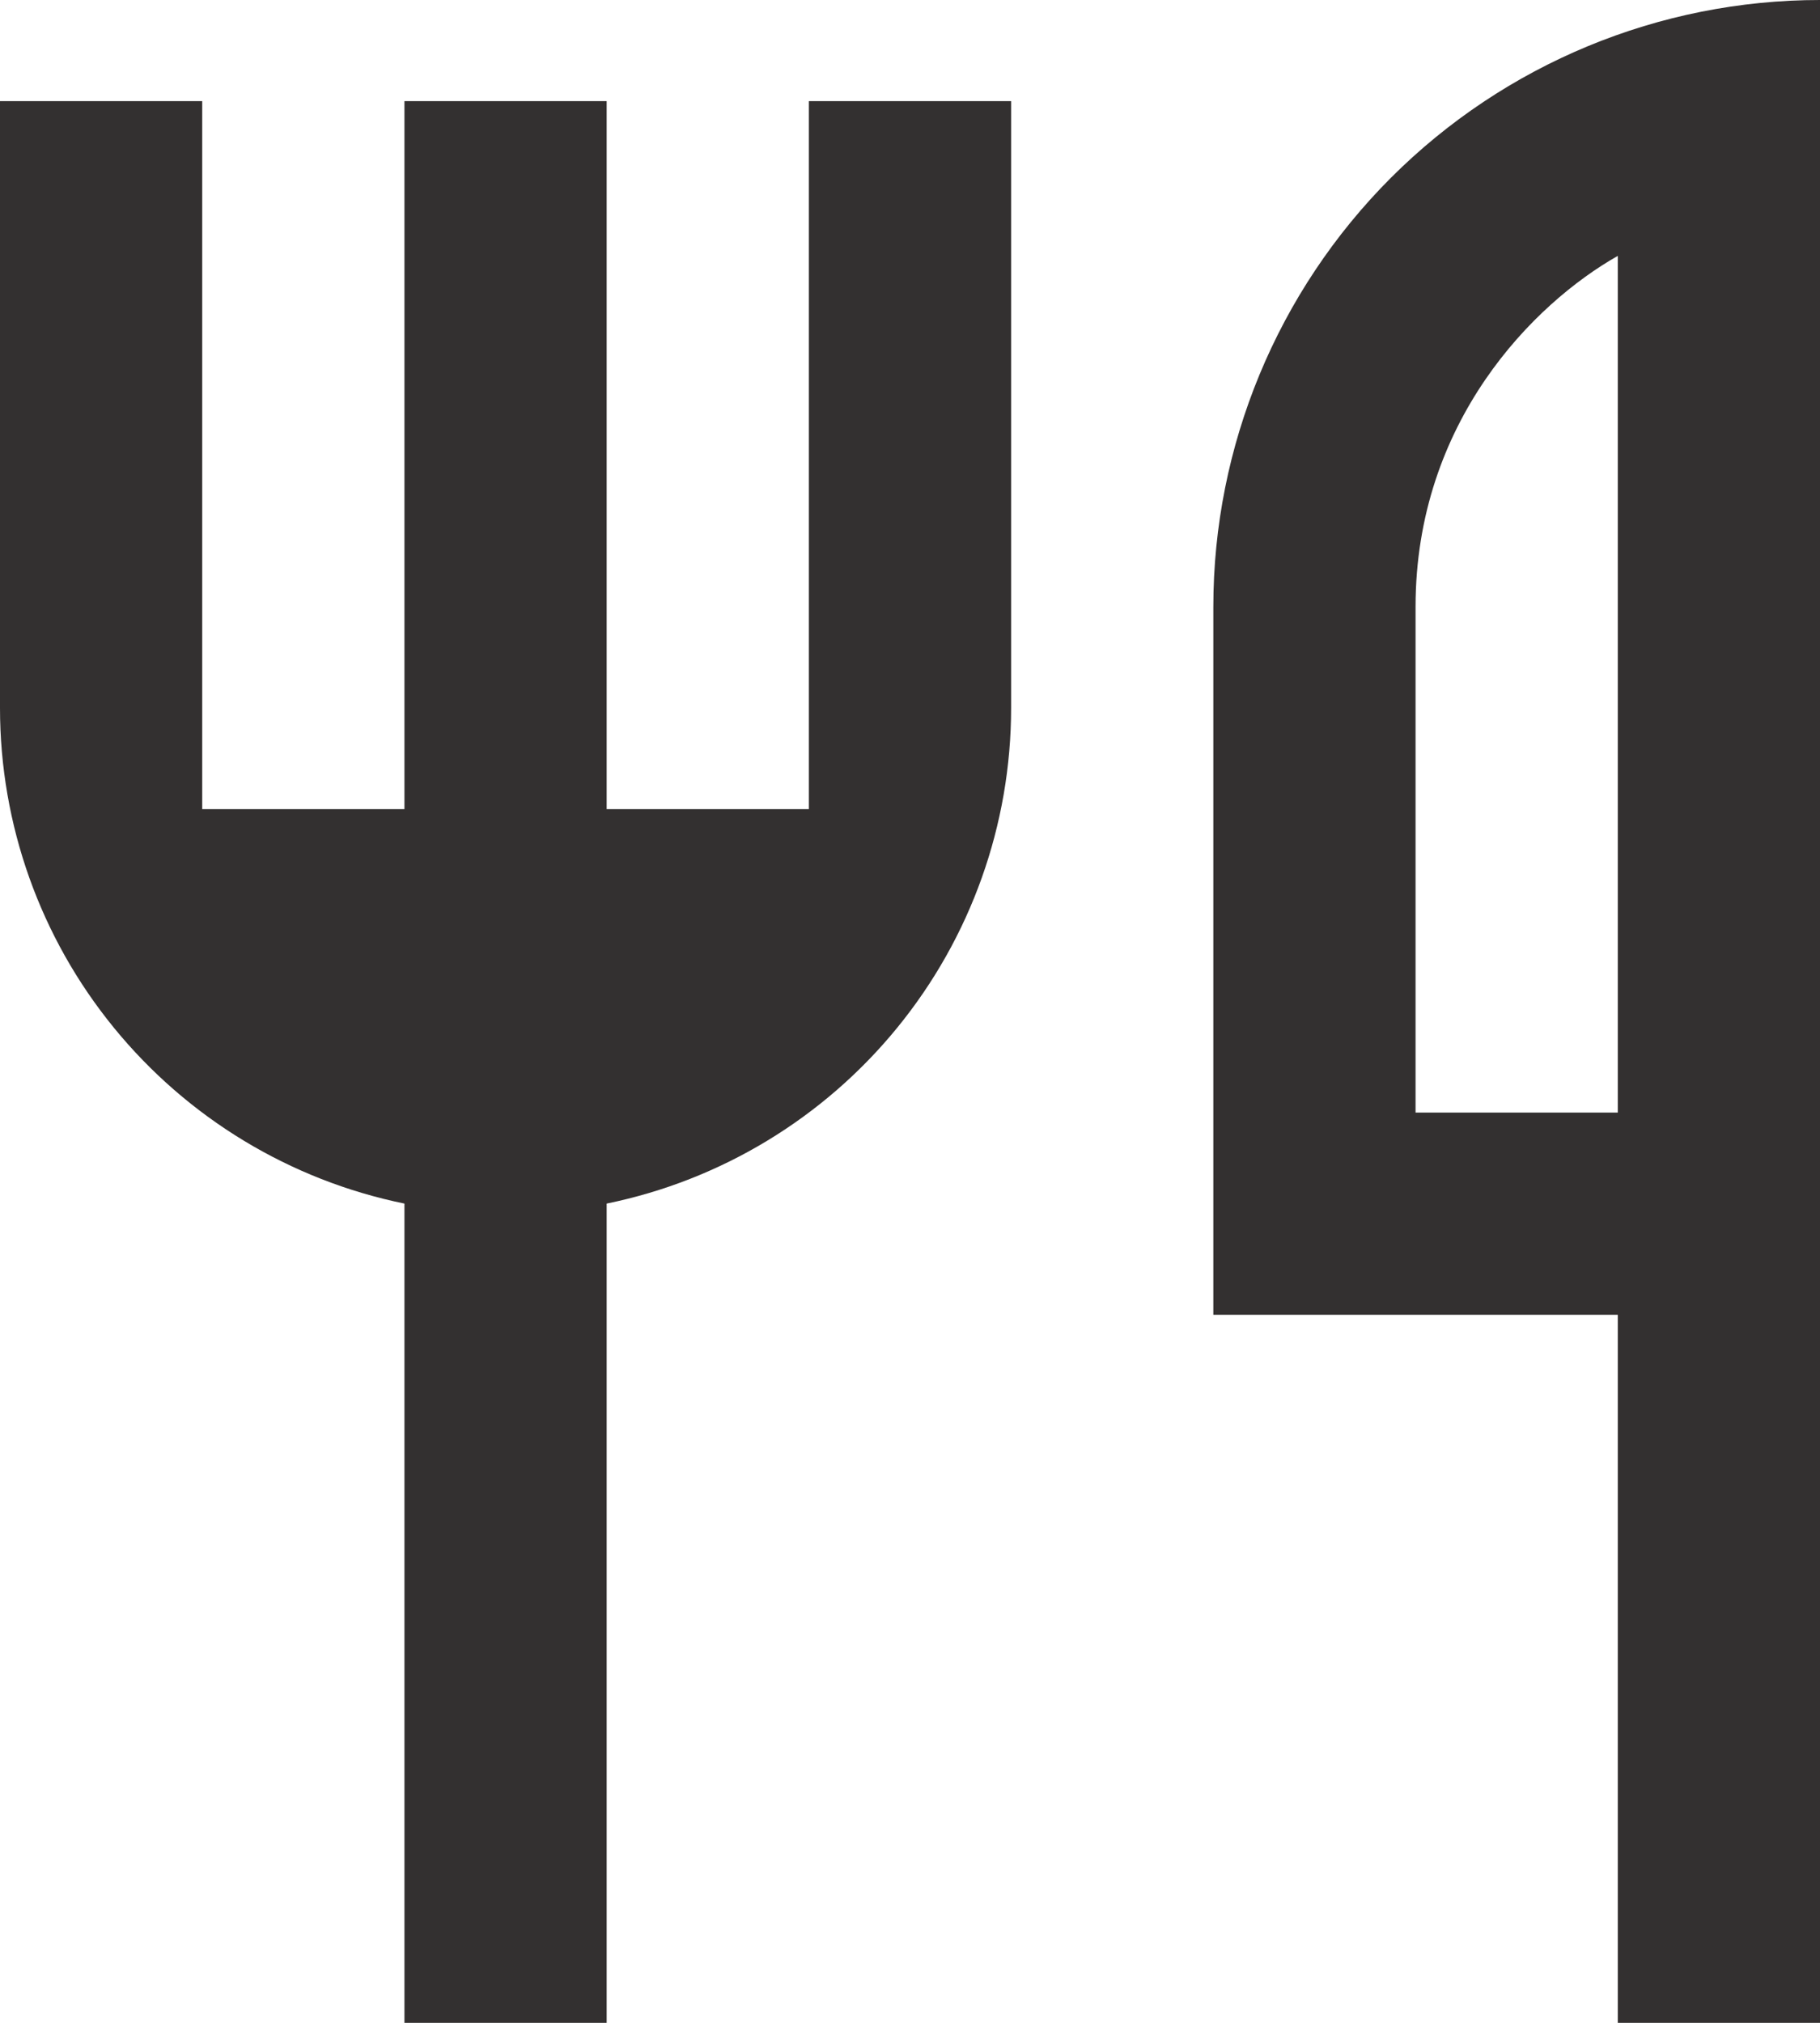 <svg width="18" height="20" viewBox="0 0 18 20" fill="none" xmlns="http://www.w3.org/2000/svg">
<path d="M18 0V20H16V13H12V6C12 4.409 12.632 2.883 13.757 1.757C14.883 0.632 16.409 0 18 0ZM16 2.53C15.17 3 14 4.17 14 6V11H16V2.53ZM6 11.9V20H4V11.9C2.871 11.669 1.856 11.055 1.127 10.162C0.398 9.27 0 8.153 0 7V1H2V8H4V1H6V8H8V1H10V7C10 8.153 9.602 9.27 8.873 10.162C8.144 11.055 7.129 11.669 6 11.9Z" fill="#333030"/>
</svg>
